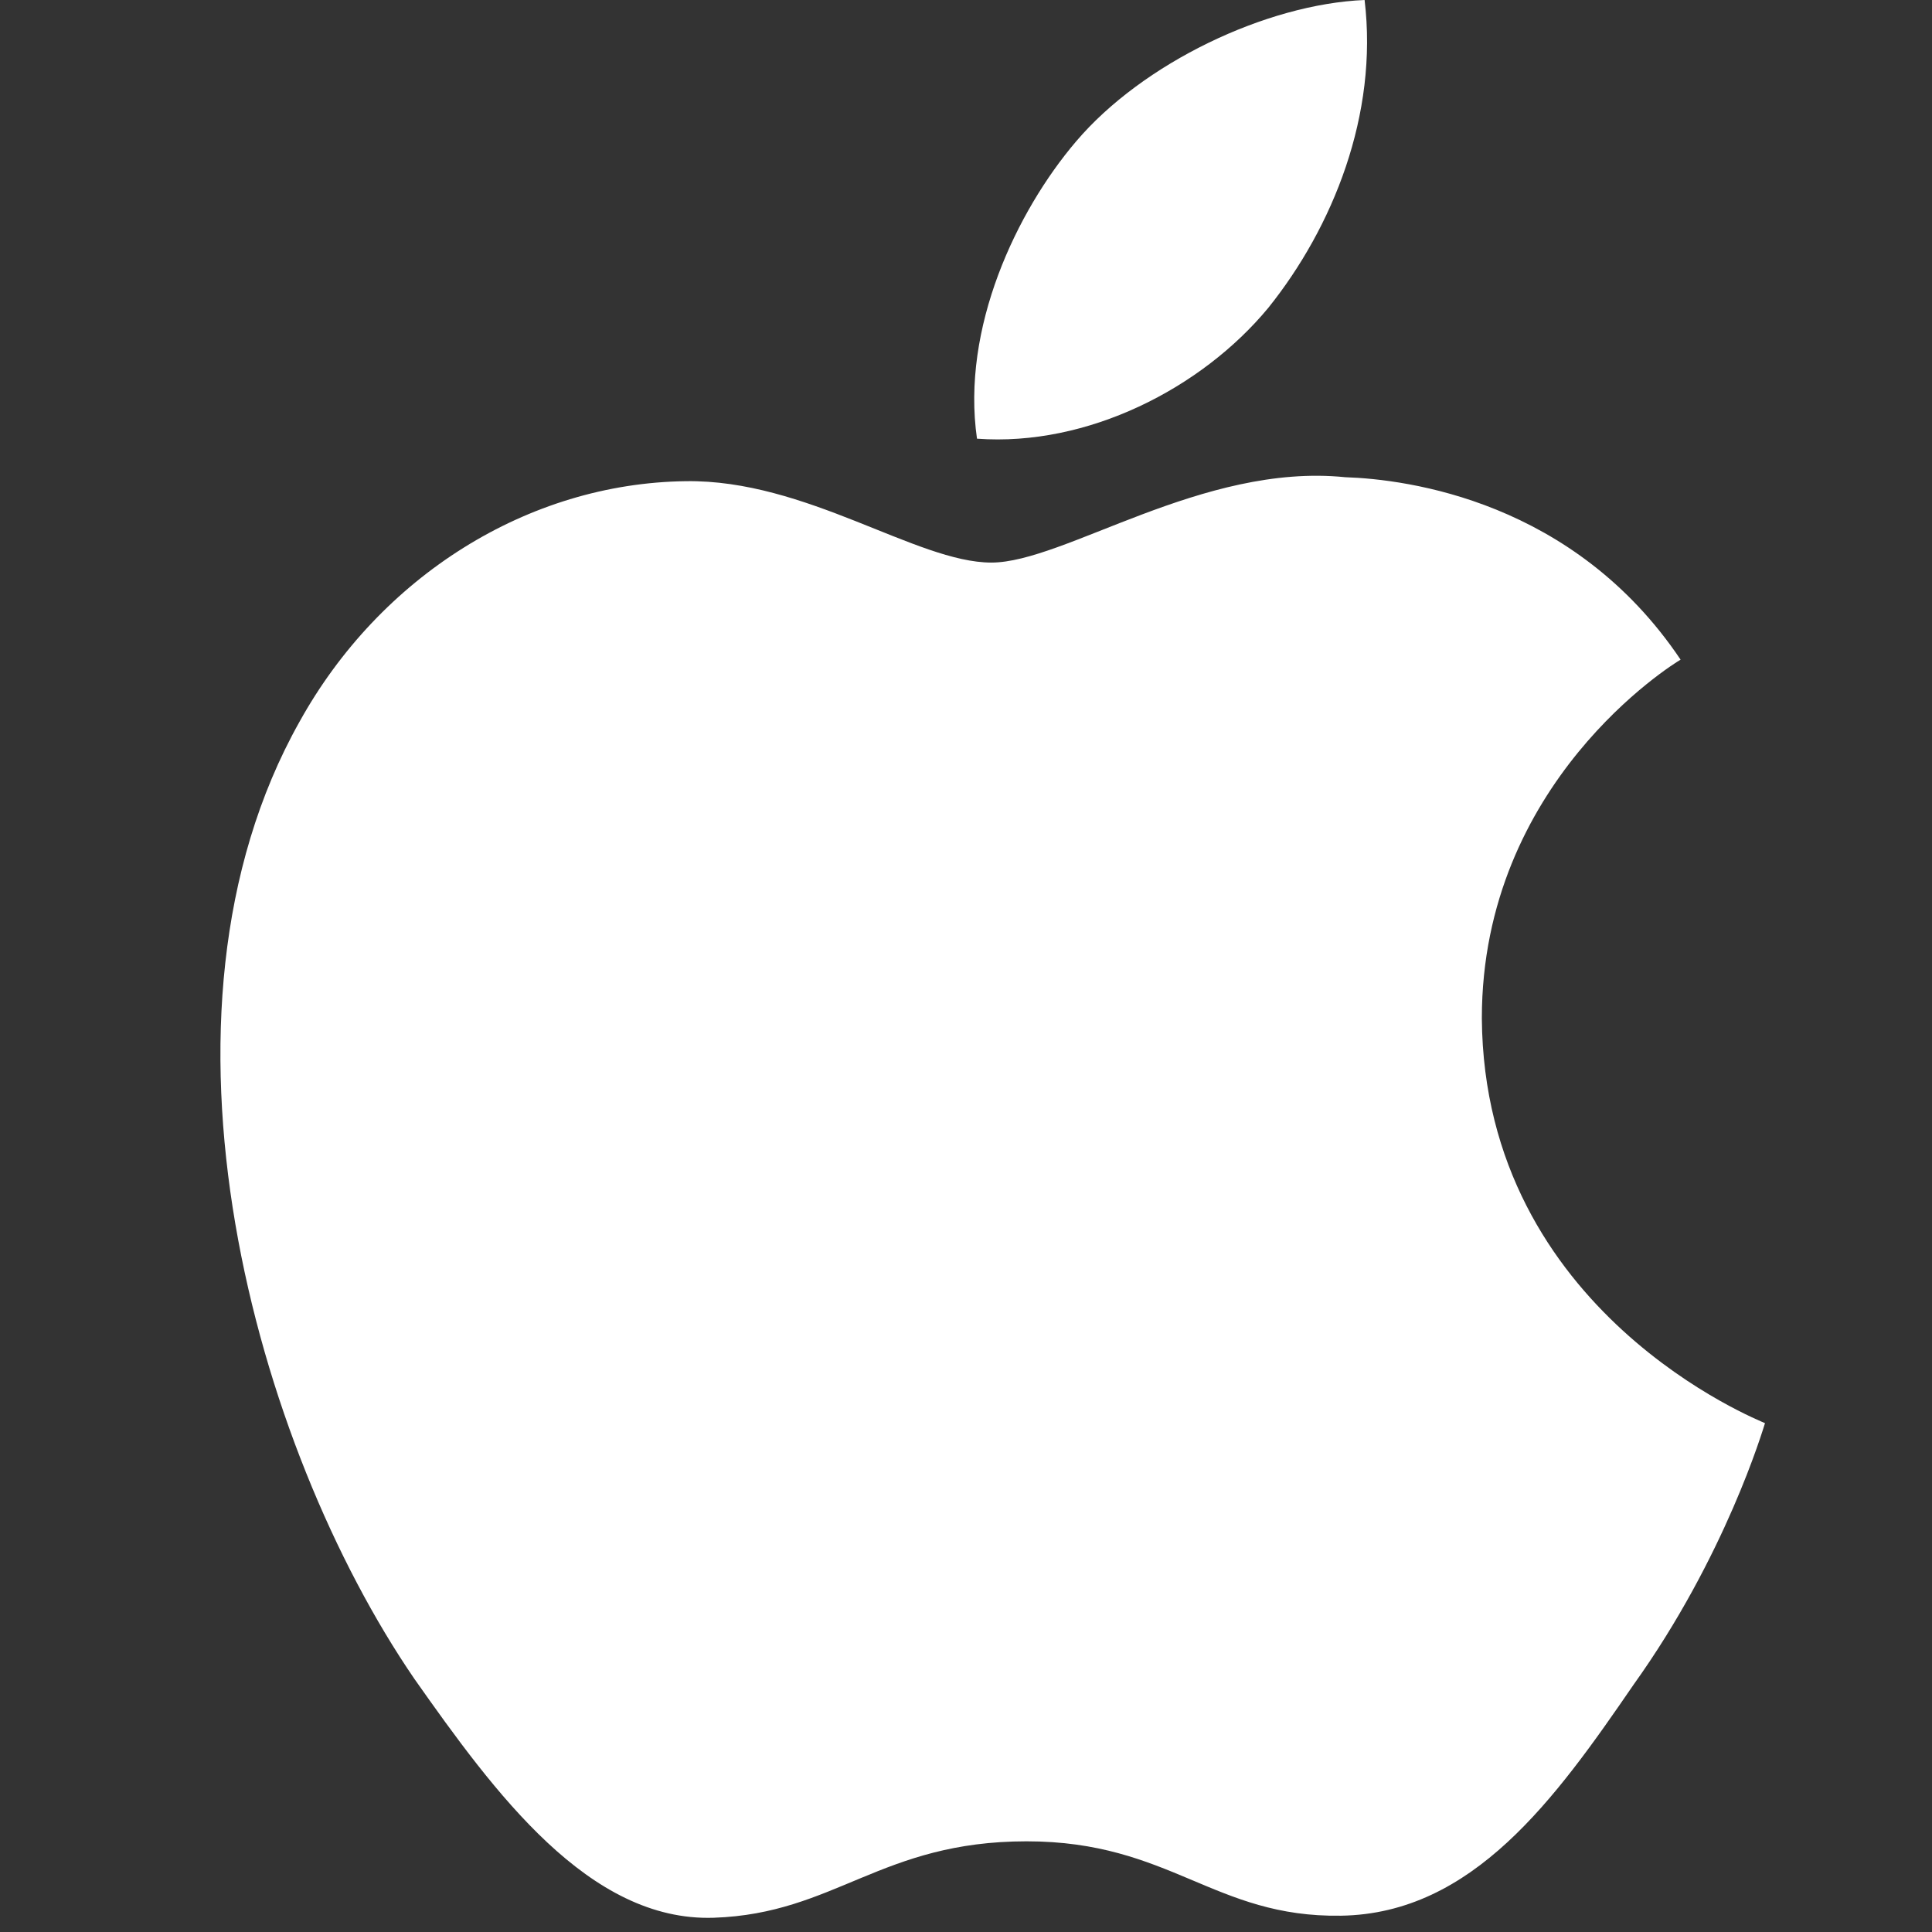 <?xml version="1.0" encoding="UTF-8"?>
<svg xmlns="http://www.w3.org/2000/svg" width="16" height="16" viewBox="0 0 16 16" fill="none">
  <rect x="0" y="0" width="16" height="16" fill="#333333" stroke="none"/>
  <path d="M12.272 8.433C12.272 6.478 13.854 5.5 13.918 5.463C13.036 4.149 11.658 3.969 11.14 3.952C9.958 3.832 8.813 4.659 8.21 4.659C7.591 4.659 6.676 3.969 5.678 3.985C4.37 4.002 3.146 4.775 2.48 5.978C1.11 8.416 2.116 11.983 3.432 13.904C4.097 14.848 4.878 15.916 5.911 15.882C6.917 15.848 7.294 15.249 8.502 15.249C9.693 15.249 10.053 15.882 11.106 15.865C12.197 15.848 12.879 14.899 13.527 13.954C14.291 12.887 14.6 11.837 14.617 11.786C14.587 11.77 12.289 10.875 12.272 8.433Z" fill="white"/>
  <path d="M10.503 2.55C11.038 1.883 11.415 0.95 11.301 0C10.486 0.034 9.463 0.522 8.911 1.172C8.419 1.75 7.959 2.717 8.091 3.633C9.006 3.7 9.951 3.217 10.503 2.55Z" fill="white"/>
</svg>
